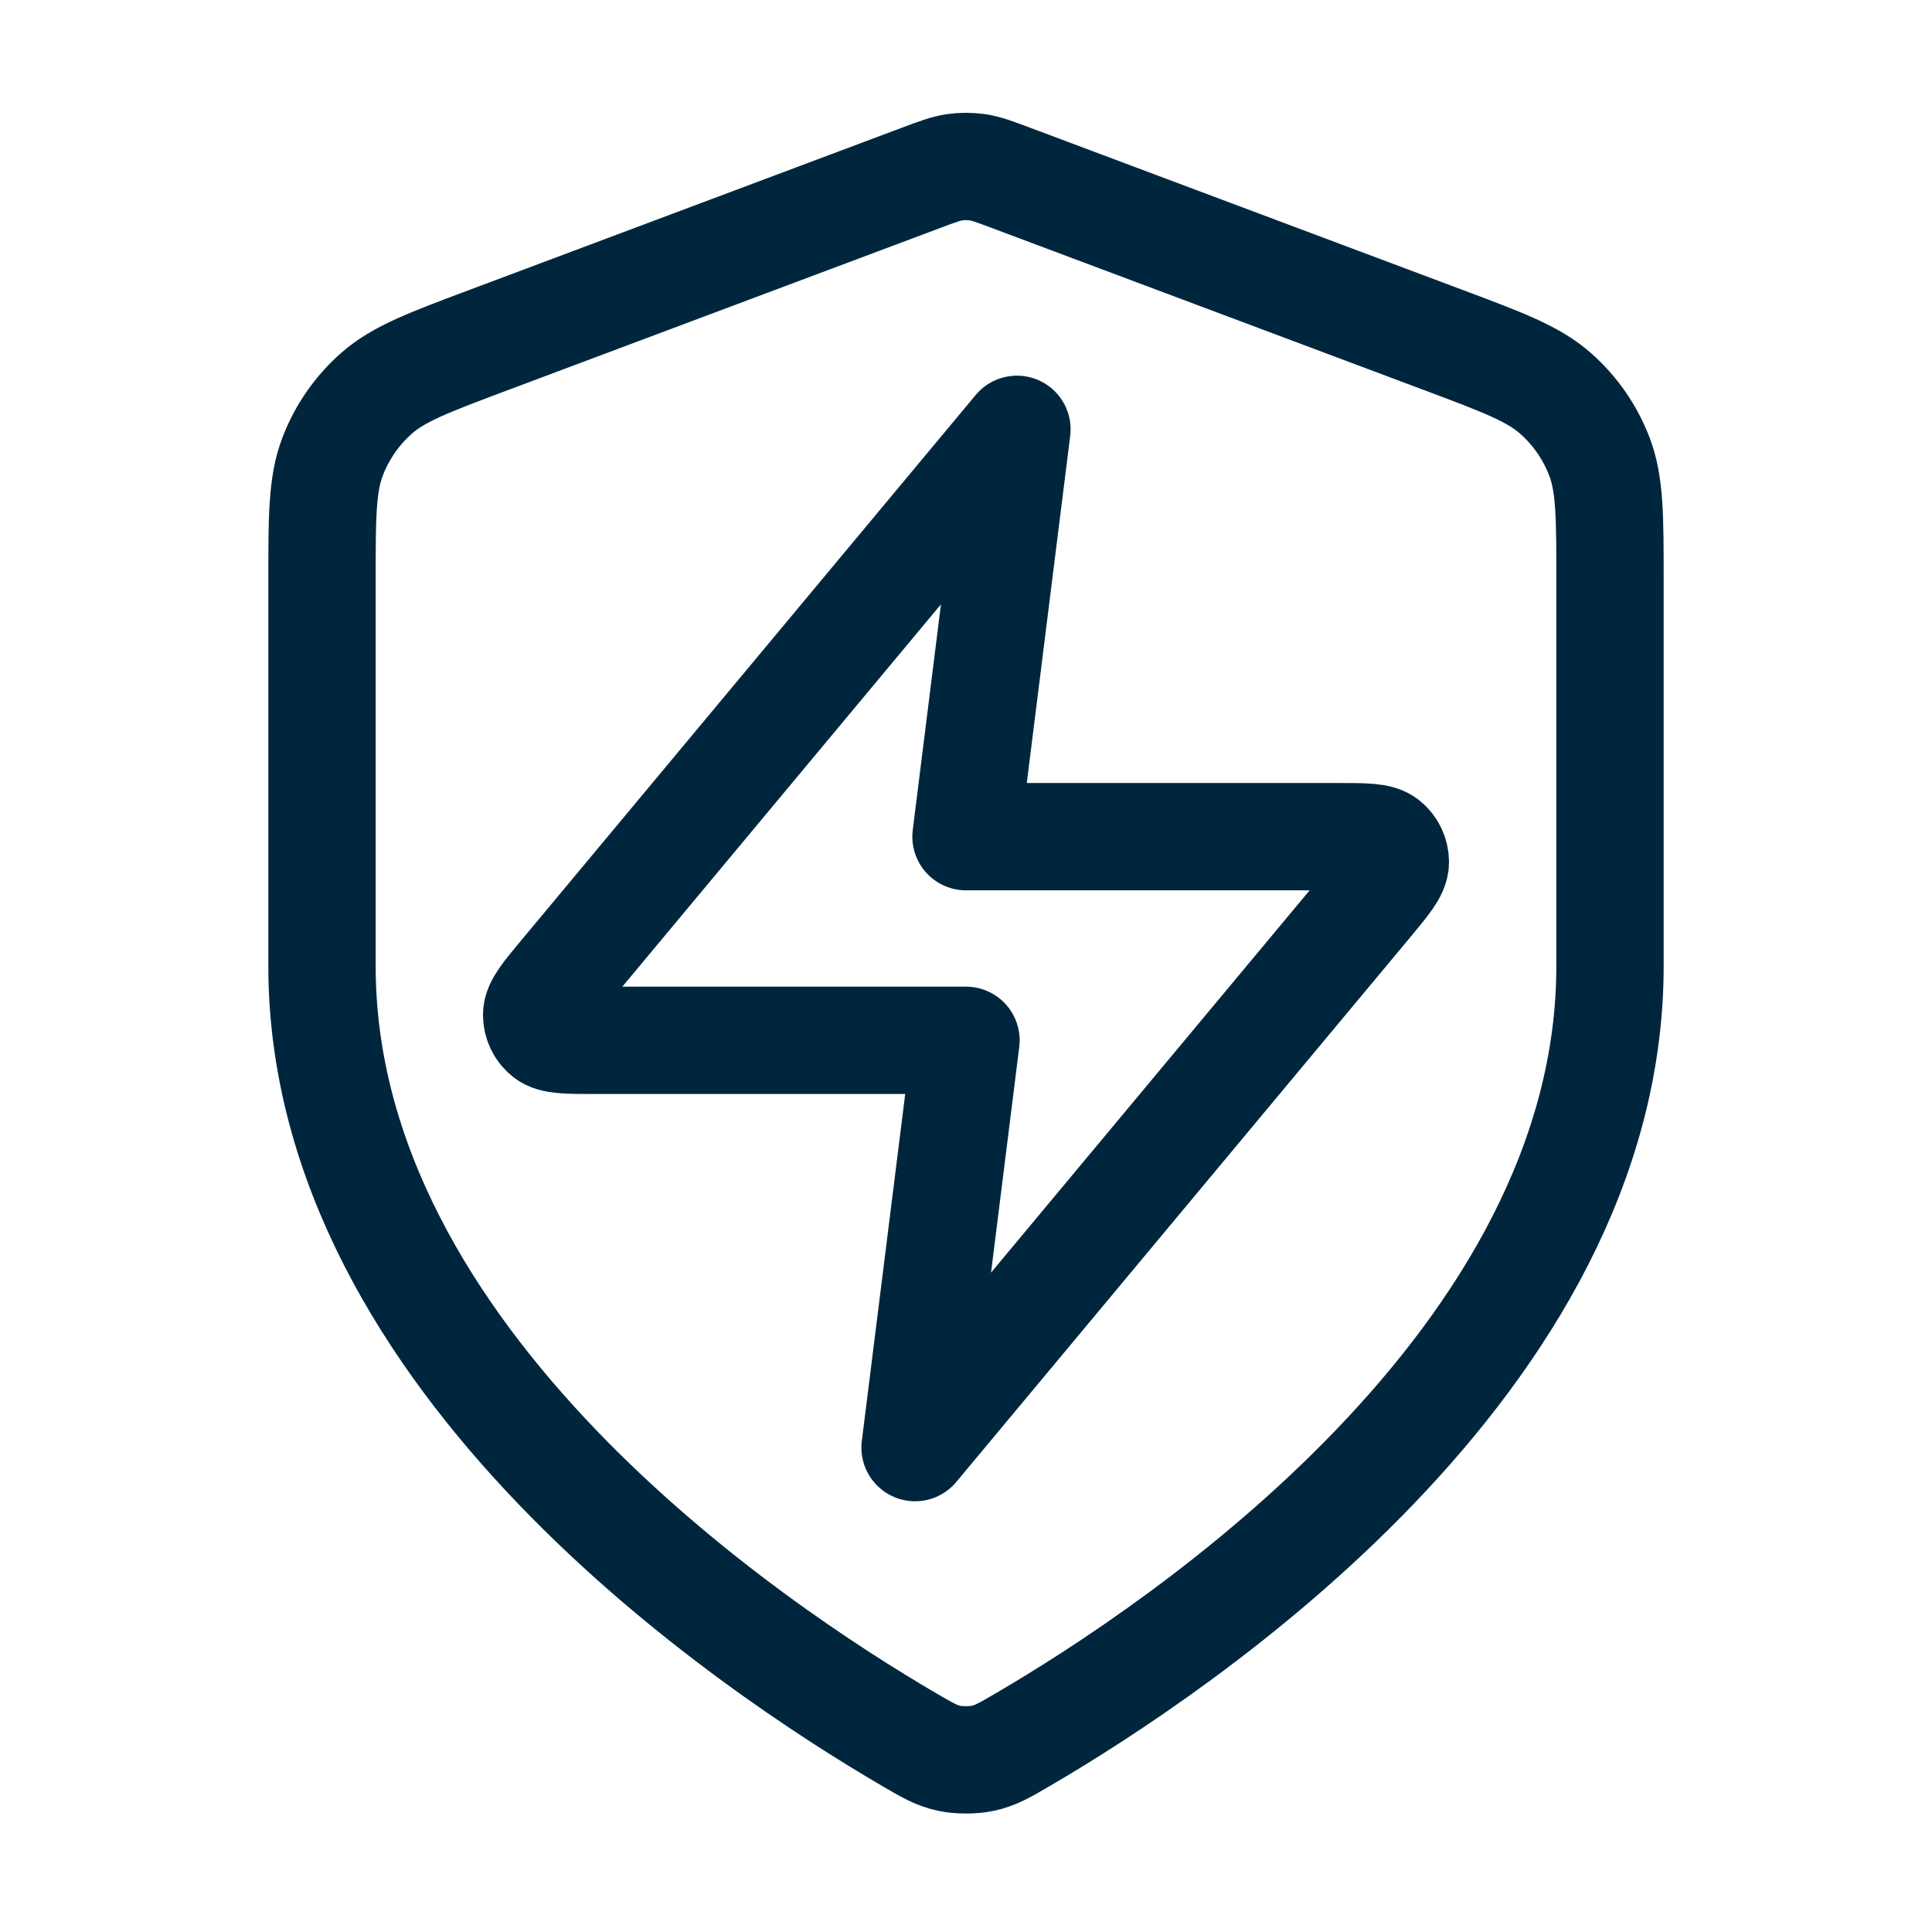 <svg width="36" height="36" viewBox="0 0 36 36" fill="none" xmlns="http://www.w3.org/2000/svg">
<path d="M16.953 32.422C17.285 32.616 17.451 32.713 17.686 32.763C17.867 32.802 18.133 32.802 18.314 32.763C18.549 32.713 18.715 32.616 19.047 32.422C21.969 30.718 30 25.363 30 18V10.826C30 9.627 30 9.027 29.804 8.512C29.631 8.057 29.349 7.65 28.983 7.328C28.57 6.964 28.008 6.753 26.885 6.332L18.843 3.316C18.531 3.199 18.375 3.141 18.215 3.117C18.072 3.097 17.928 3.097 17.785 3.117C17.625 3.141 17.469 3.199 17.157 3.316L9.115 6.332C7.992 6.753 7.43 6.964 7.016 7.328C6.651 7.65 6.369 8.057 6.196 8.512C6 9.027 6 9.627 6 10.826V18C6 25.363 14.031 30.718 16.953 32.422Z" stroke="#00263E" stroke-width="2" stroke-linecap="round" stroke-linejoin="round"/>
<path d="M18.949 8L10.499 18.14C10.168 18.537 10.003 18.735 10 18.903C9.998 19.049 10.063 19.188 10.176 19.279C10.307 19.385 10.565 19.385 11.082 19.385H18L17.051 26.974L25.501 16.835C25.832 16.437 25.997 16.239 26 16.071C26.002 15.925 25.937 15.787 25.824 15.695C25.693 15.59 25.435 15.59 24.918 15.59H18L18.949 8Z" stroke="#00263E" stroke-width="2" stroke-linecap="round" stroke-linejoin="round"/>
</svg>
